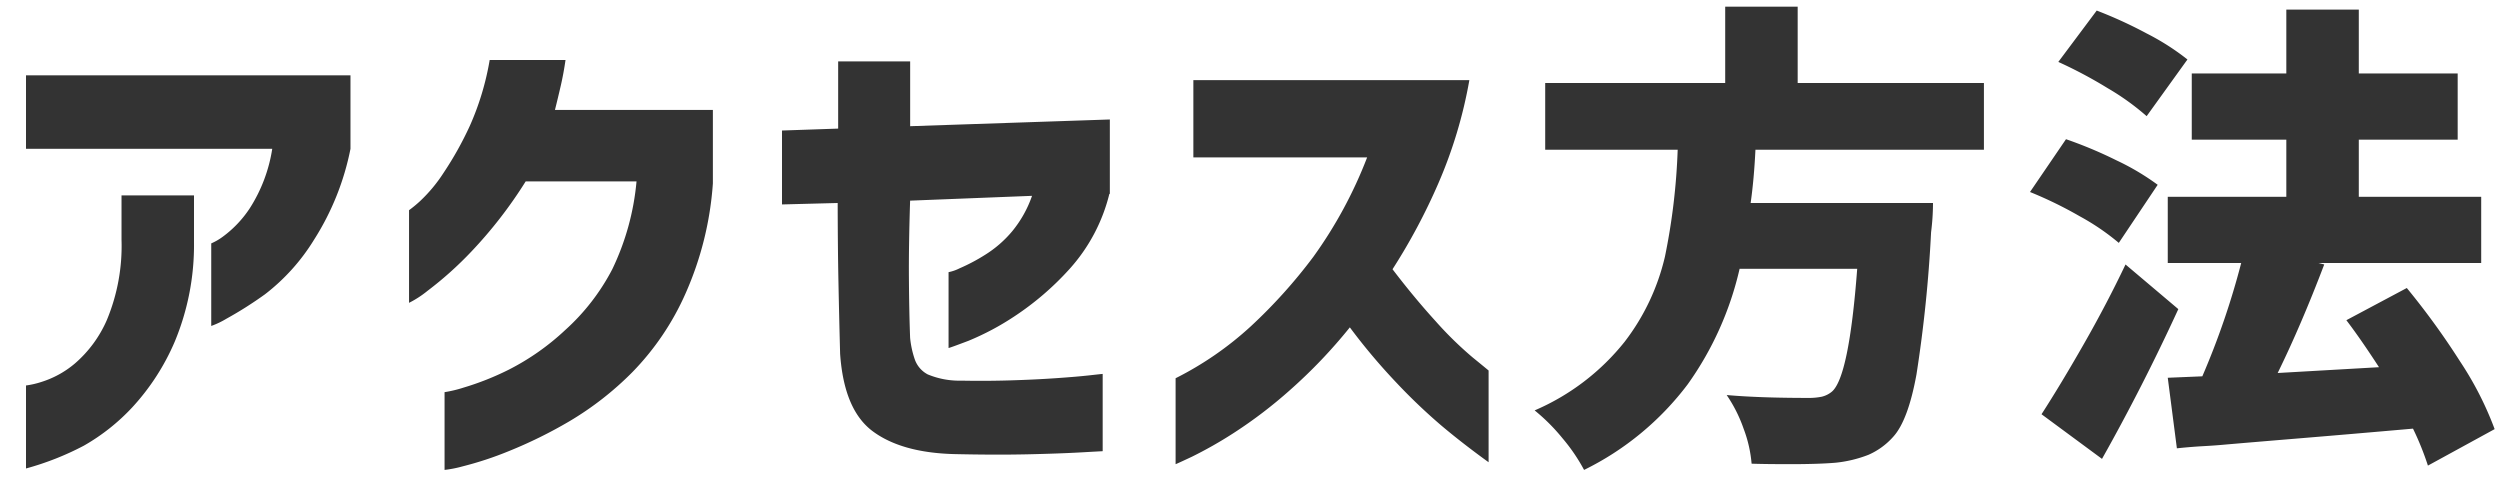 <svg xmlns="http://www.w3.org/2000/svg" width="250" height="48" viewBox="0 0 250 48">
  <g id="グループ_93613" data-name="グループ 93613" transform="translate(-626 -8846)">
    <rect id="長方形_44049" data-name="長方形 44049" width="250" height="48" transform="translate(626 8846)" fill="none"/>
    <path id="パス_66728" data-name="パス 66728" d="M-97.776-27.12H-122.4v-7.344h32.448v7.344a26.437,26.437,0,0,1-3.648,9.1,20.18,20.18,0,0,1-4.9,5.448,38.1,38.1,0,0,1-3.864,2.448,8.392,8.392,0,0,1-1.512.72v-8.256a5.872,5.872,0,0,0,1.224-.72,11.076,11.076,0,0,0,2.64-2.808A15.358,15.358,0,0,0-97.776-27.12ZM-122.4,4.848v-8.3a8.617,8.617,0,0,0,1.56-.36,9.611,9.611,0,0,0,3.312-1.824,12.11,12.11,0,0,0,3.216-4.368,19.291,19.291,0,0,0,1.464-8.04v-4.416h7.248v4.7a25.129,25.129,0,0,1-1.92,9.912,22.994,22.994,0,0,1-4.248,6.576,20.375,20.375,0,0,1-4.848,3.84A28.483,28.483,0,0,1-122.4,4.848ZM-76.032-36h7.584q-.192,1.344-.48,2.592t-.576,2.4h15.792v7.344a32.664,32.664,0,0,1-2.736,11.016,26.7,26.7,0,0,1-5.3,7.848A31.3,31.3,0,0,1-68.088.144,45.514,45.514,0,0,1-74.136,3.12,34.009,34.009,0,0,1-78.72,4.632a11.822,11.822,0,0,1-1.824.36V-2.784a12.632,12.632,0,0,0,1.9-.456,27.648,27.648,0,0,0,4.536-1.8A24.423,24.423,0,0,0-68.5-8.976a21.56,21.56,0,0,0,4.728-6.1,25.482,25.482,0,0,0,2.424-8.784H-72.432a44.211,44.211,0,0,1-5.424,7.008,35.627,35.627,0,0,1-4.392,3.936,10.189,10.189,0,0,1-1.848,1.2v-9.264a12.448,12.448,0,0,0,1.08-.888A15.071,15.071,0,0,0-80.64-24.72a33.693,33.693,0,0,0,2.616-4.68A27.345,27.345,0,0,0-76.032-36Zm34.8,14.3-5.568.144v-7.392l5.616-.192v-6.72h7.2v6.48l19.968-.672v7.44h-.048A17.394,17.394,0,0,1-18.048-15.1a28.657,28.657,0,0,1-5.5,4.728A26.546,26.546,0,0,1-28.152-7.92q-1.9.72-1.992.72v-7.584a4.354,4.354,0,0,0,1.1-.384A18.415,18.415,0,0,0-26.5-16.512a11.334,11.334,0,0,0,2.712-2.352,11.484,11.484,0,0,0,1.992-3.552l-12.192.48q-.144,4.464-.12,7.8t.12,5.928A9.466,9.466,0,0,0-33.5-6a2.708,2.708,0,0,0,1.272,1.44,8.21,8.21,0,0,0,3.384.624q2.352.048,4.8-.024t4.56-.216q2.112-.144,3.408-.288t1.344-.144V3.12q-.048,0-2.184.12t-5.352.192q-3.216.072-7.344-.024-5.232-.144-8.112-2.28t-3.264-7.752q-.1-3.792-.168-7.224T-41.232-21.7Zm52.944-4.56H-5.664v-7.728h27.6a45.879,45.879,0,0,1-3.1,10.32,60.118,60.118,0,0,1-4.584,8.592q2.16,2.832,4.3,5.184a36,36,0,0,0,3.7,3.624q1.56,1.272,1.608,1.32V4.224q-2.592-1.872-4.7-3.648a56.891,56.891,0,0,1-4.512-4.3A60.359,60.359,0,0,1,9.984-9.264,51.163,51.163,0,0,1,4.008-3a45.989,45.989,0,0,1-5.64,4.3A41.471,41.471,0,0,1-5.808,3.672q-1.584.744-1.632.744V-4.176A33.025,33.025,0,0,0,.072-9.36a51.718,51.718,0,0,0,6.264-6.96A43.95,43.95,0,0,0,11.712-26.256Zm38.832-.768q-.144,2.976-.48,5.328H68.3a23.7,23.7,0,0,1-.192,2.928A136.293,136.293,0,0,1,66.648-4.56Q65.808.048,64.32,1.68a7.136,7.136,0,0,1-2.472,1.8,12.54,12.54,0,0,1-3.288.792q-1.728.144-4.512.144-2.544,0-3.888-.048a12.871,12.871,0,0,0-.792-3.48,14.243,14.243,0,0,0-1.7-3.384q3.264.288,8.112.288a6.507,6.507,0,0,0,1.392-.12,2.5,2.5,0,0,0,1.008-.5Q59.9-4.272,60.72-15.12H48.96A32.246,32.246,0,0,1,43.776-3.576,28.952,28.952,0,0,1,33.408,4.992a18.015,18.015,0,0,0-2.16-3.168A19.03,19.03,0,0,0,28.464-.96a23.2,23.2,0,0,0,9-6.864,22.23,22.23,0,0,0,4.032-8.52,63.7,63.7,0,0,0,1.272-10.68H29.52V-33.7h18v-7.632h7.248V-33.7H73.392v6.672ZM117.792,4.56A28.546,28.546,0,0,0,116.3.864q-6.576.576-11.232.96t-7.44.624q-1.056.1-2.3.168t-2.64.216l-.912-7.056,3.456-.144A77.858,77.858,0,0,0,99.12-15.7H91.776V-22.32h11.856v-5.712H94.176v-6.624h9.456V-41.04h7.248v6.384h9.888v6.624H110.88v5.712h12.24V-15.7H106.848l.576.144Q105.12-9.5,102.768-4.7L112.9-5.28q-1.872-2.88-3.264-4.7L115.68-13.2a75.322,75.322,0,0,1,5.328,7.344A33.077,33.077,0,0,1,124.464.912ZM89.664-30.384a24.873,24.873,0,0,0-3.912-2.808,45.16,45.16,0,0,0-4.92-2.616l3.84-5.136a44.013,44.013,0,0,1,5.016,2.3,24.314,24.314,0,0,1,4.056,2.592ZM86.88-17.712a23.5,23.5,0,0,0-3.912-2.664A40.284,40.284,0,0,0,78-22.8l3.6-5.28a42.651,42.651,0,0,1,5.04,2.112,24.588,24.588,0,0,1,4.128,2.448Zm5.952,6.624Q89.28-3.36,85.2,3.888L79.152-.576q1.92-2.976,4.224-7.008t4.176-7.968Z" transform="translate(751 8888)" fill="#333"/>
  </g>
</svg>
